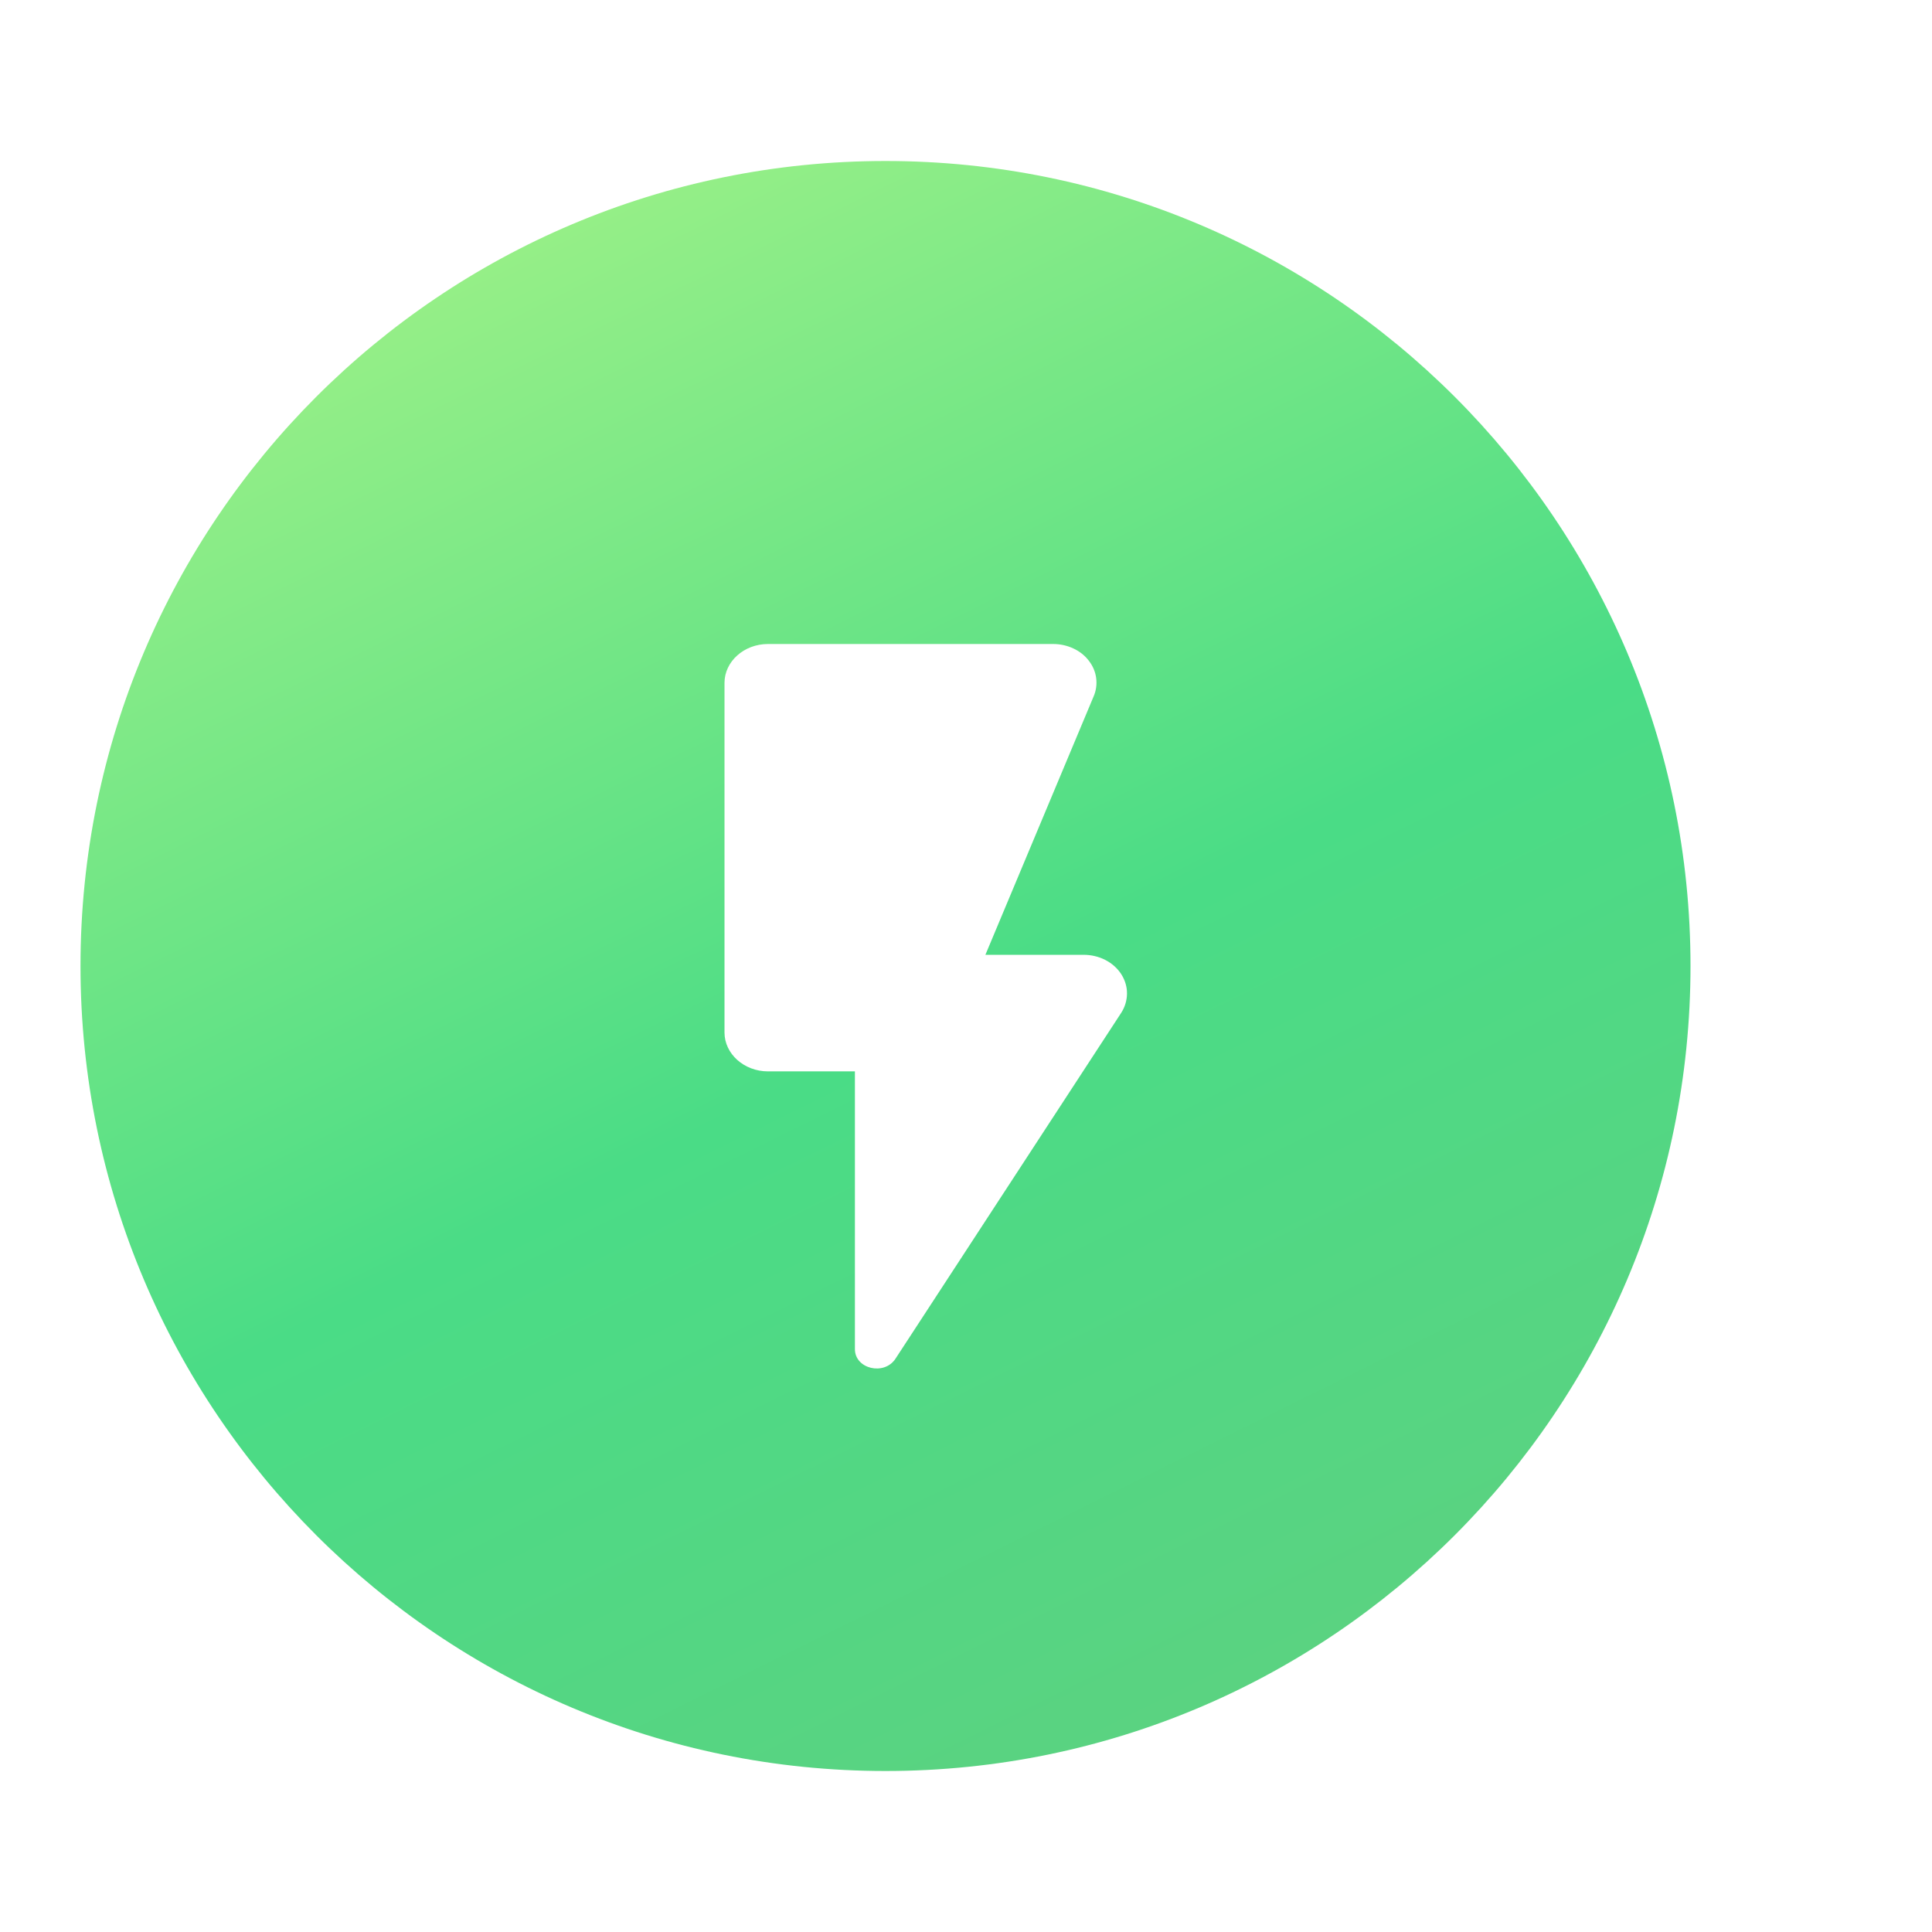 <svg width="24" height="24" viewBox="0 0 24 24" fill="none" xmlns="http://www.w3.org/2000/svg">
<path fill-rule="evenodd" clip-rule="evenodd" d="M11 22C16.523 22 21 17.523 21 12C21 6.477 16.523 2 11 2C5.477 2 1 6.477 1 12C1 17.523 5.477 22 11 22ZM9 12.826V8.483C9 8.217 9.243 8 9.54 8H13.083C13.17 8 13.256 8.019 13.333 8.055C13.411 8.091 13.477 8.143 13.526 8.208C13.576 8.272 13.607 8.346 13.617 8.423C13.627 8.5 13.617 8.579 13.585 8.652L12.241 11.861H13.461C13.556 11.861 13.649 11.883 13.731 11.925C13.813 11.967 13.882 12.029 13.929 12.102C13.976 12.176 14.001 12.259 14 12.344C13.999 12.428 13.974 12.512 13.926 12.585L11.123 16.88C10.982 17.092 10.62 17.005 10.62 16.759V13.309H9.54C9.243 13.309 9 13.091 9 12.826Z" fill="url(#paint0_linear_491_287)"/>
<defs>
<linearGradient id="paint0_linear_491_287" x1="1.377" y1="2.247" x2="13.075" y2="25.917" gradientUnits="userSpaceOnUse">
<stop stop-color="#AAF487"/>
<stop offset="0.524" stop-color="#4ADC86"/>
<stop offset="1" stop-color="#60CF7F"/>
</linearGradient>
</defs>
</svg>
